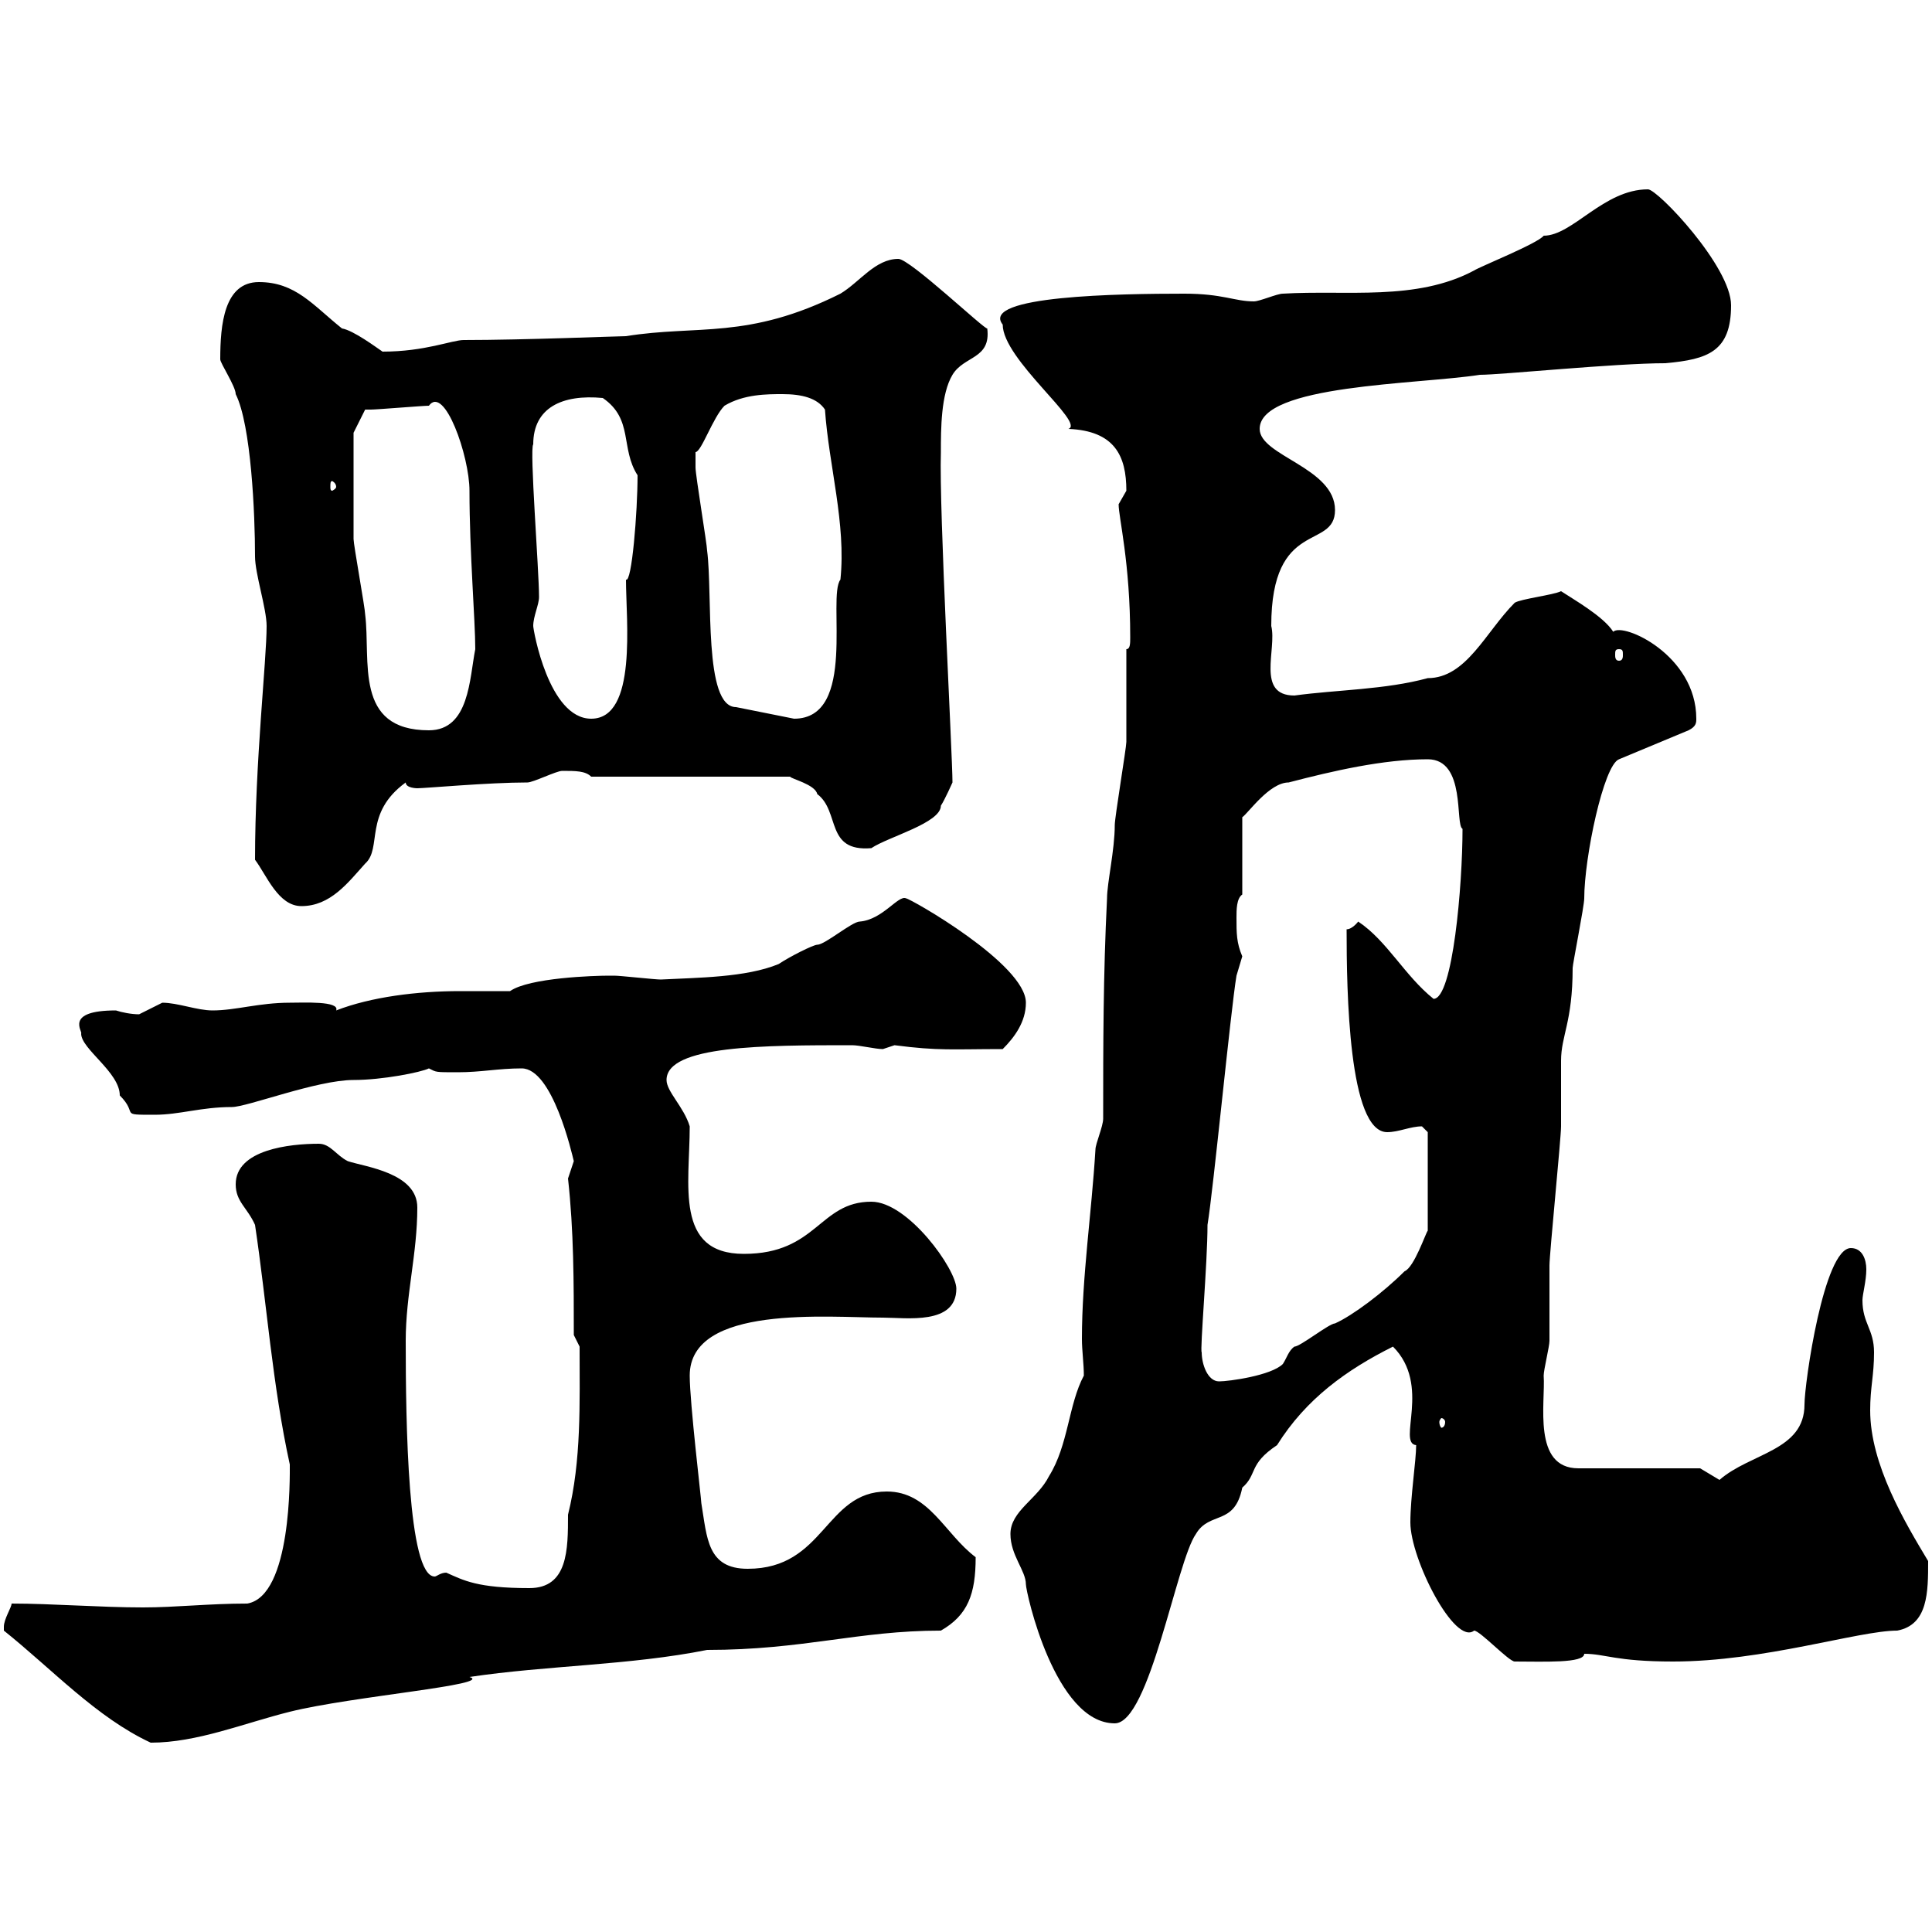 <svg xmlns="http://www.w3.org/2000/svg" xmlns:xlink="http://www.w3.org/1999/xlink" width="300" height="300"><path d="M0.60 253.20C8.10 259.20 15 266.70 23.40 270.60C30.60 270.60 37.80 267.60 45 265.80C54.60 263.40 76.80 261.60 72.90 260.40C84.90 258.60 97.80 258.60 109.80 256.20C124.80 256.20 133.20 253.20 146.10 253.20C150.30 250.80 151.50 247.50 151.50 241.80C146.70 238.20 144.30 231.60 137.70 231.60C128.10 231.60 128.10 243.60 116.10 243.60C109.80 243.60 109.80 238.80 108.90 233.40C108.90 232.80 107.10 217.80 107.10 213.60C107.10 202.50 128.70 204.60 137.10 204.60C140.70 204.60 148.50 205.80 148.50 200.10C148.50 197.10 141 186.60 135.30 186.60C127.20 186.60 126.90 194.70 115.50 194.70C104.70 194.70 107.10 183.90 107.10 174.90C106.20 171.90 103.50 169.50 103.50 167.70C103.50 162.30 118.80 162.30 132.30 162.30C133.50 162.30 135.90 162.90 137.10 162.90C137.10 162.90 138.90 162.30 138.90 162.30C145.80 163.20 147.90 162.90 155.70 162.90C157.50 161.10 159.30 158.70 159.30 155.70C159.30 149.70 141.30 139.50 140.70 139.50C139.50 138.90 137.10 142.80 133.50 143.10C132.30 143.10 128.10 146.70 126.90 146.70C126.30 146.70 122.70 148.50 120.90 149.70C115.80 151.80 108.30 151.80 102.60 152.10C101.70 152.10 96.30 151.50 95.40 151.50C95.40 151.50 95.40 151.50 94.50 151.50C92.40 151.50 82.20 151.80 79.20 153.90C76.80 153.90 74.40 153.90 71.40 153.90C64.80 153.90 57.60 154.80 52.20 156.90C52.80 155.40 47.10 155.70 45 155.70C40.20 155.70 36.60 156.90 33 156.90C30.60 156.90 27.60 155.70 25.20 155.70C25.20 155.70 21.60 157.50 21.60 157.50C20.40 157.50 18.90 157.20 18 156.90C9.90 156.90 12.90 160.20 12.60 160.50C12.60 162.90 18.60 166.50 18.60 170.10C21.60 173.10 18.30 173.10 24 173.10C27.90 173.10 31.20 171.90 36 171.90C38.40 171.90 49.20 167.70 54.90 167.70C59.40 167.70 65.40 166.50 66.60 165.90C67.80 166.50 67.50 166.50 71.10 166.50C74.70 166.50 77.40 165.90 81 165.90C85.80 165.90 88.80 179.10 89.10 180.30C89.10 180.30 88.20 183 88.20 183C89.10 191.10 89.10 199.20 89.10 207.30L90 209.10C90 217.80 90.30 226.80 88.20 235.20C88.20 240.60 88.20 246.60 82.20 246.60C74.10 246.60 72 245.40 69.30 244.20C68.40 244.20 67.80 244.80 67.50 244.80C63.30 244.80 63 220.80 63 208.20C63 201 64.80 194.70 64.80 187.50C64.80 182.10 56.70 181.20 54 180.30C52.20 179.40 51.30 177.60 49.50 177.60C45 177.60 36.60 178.50 36.60 183.90C36.60 186.60 38.40 187.50 39.60 190.20C41.40 202.20 42.30 215.10 45 227.40C45 229.20 45.30 247.80 38.40 249C32.40 249 27.30 249.60 22.20 249.60C15.60 249.60 8.10 249 1.80 249C1.80 249.60 0.60 251.40 0.60 252.60C0.60 253.20 0.60 253.20 0.60 253.20ZM156.90 238.20C156.90 241.50 159.30 243.90 159.30 246C159.30 247.20 163.80 267.60 173.10 267.60C178.50 267.60 182.70 242.40 185.70 238.20C187.80 234.60 191.70 237 192.90 231C195.30 228.90 193.80 227.40 198.30 224.40C202.80 217.20 209.10 212.70 216.30 209.10C222.30 215.10 216.90 224.10 219.90 224.40C219.90 226.80 219 232.50 219 236.40C219 242.10 225.90 255.60 228.90 253.20C229.80 253.20 234.30 258 235.20 258C239.70 258 246 258.30 246 256.80C249.30 256.80 250.80 258 259.80 258C273.90 258 288.60 253.20 294.60 253.20C299.40 252.30 299.40 247.20 299.40 242.40C295.80 236.40 290.40 227.40 290.40 219C290.40 215.40 291 213.60 291 210C291 206.40 289.20 205.50 289.20 201.90C289.20 201 289.80 198.90 289.80 197.10C289.80 195.60 289.20 193.80 287.40 193.80C283.20 193.80 280.20 214.80 280.20 218.10C280.20 225.30 271.80 225.60 267 229.80C267 229.80 264 228 264 228L245.10 228C237.90 228 240 217.80 239.70 213.60C239.70 212.70 240.60 209.10 240.60 208.20C240.60 207.30 240.60 197.40 240.60 196.50C240.60 194.70 242.40 176.70 242.40 174.90C242.40 173.70 242.40 165.90 242.40 164.70C242.40 160.80 244.20 158.70 244.20 150.30C244.20 149.70 246 140.70 246 139.50C246 133.20 249 118.80 251.40 117.90L262.20 113.40C263.40 112.80 263.40 112.20 263.40 111.60C263.40 101.70 252 96.60 250.50 98.10C249 95.70 244.20 93 242.40 91.80C241.20 92.40 236.10 93 235.20 93.60C230.70 98.10 227.70 105.30 221.70 105.30C215.10 107.10 207.60 107.10 201 108C195 108 198.30 100.80 197.40 97.20C197.40 80.40 207.30 85.50 207.30 79.20C207.30 72.60 195.60 70.80 195.60 66.60C195.60 59.70 220.20 59.70 229.80 58.20C233.10 58.20 250.80 56.40 258.60 56.40C265.20 55.80 268.80 54.60 268.80 47.40C268.80 41.40 257.40 29.40 255.90 29.40C249 29.40 244.20 36.60 239.70 36.60C238.80 37.80 229.80 41.40 228.90 42C219.90 46.80 209.10 45 199.20 45.60C198.30 45.60 195.60 46.80 194.70 46.80C191.70 46.80 189.90 45.60 183.90 45.60C174 45.60 152.10 45.90 155.70 50.40C155.70 55.80 168.60 65.70 165.90 66.60C173.10 66.90 174.90 70.80 174.90 76.20C174.90 76.20 173.70 78.30 173.70 78.30C173.70 80.40 175.50 87.30 175.50 99C175.50 99.90 175.50 100.80 174.90 100.80C174.90 102.60 174.90 113.40 174.90 115.20C174.90 116.10 173.10 126.90 173.10 128.10C173.10 132 171.90 137.10 171.90 139.50C171.30 151.50 171.30 162.30 171.30 173.70C171.30 174.90 170.10 177.60 170.10 178.50C169.50 188.40 168 198.30 168 207.90C168 209.70 168.30 211.80 168.30 213.60C165.90 218.10 165.90 224.40 162.90 229.20C161.10 232.80 156.90 234.60 156.90 238.20ZM224.40 220.80C224.40 221.40 224.10 221.70 223.80 221.70C223.80 221.70 223.50 221.40 223.50 220.80C223.50 220.50 223.80 220.20 223.80 220.20C224.10 220.20 224.40 220.50 224.40 220.80ZM186.60 210C186.30 209.70 187.50 196.20 187.50 190.20C188.40 184.80 191.10 156.90 192 151.50C192 151.50 192.90 148.50 192.90 148.50C192 146.40 192 144.90 192 142.50C192 141.30 192 139.50 192.90 138.90L192.90 126.90C193.80 126.30 197.10 121.50 200.10 121.50C207 119.70 214.80 117.90 221.70 117.90C227.70 117.90 225.90 128.10 227.10 128.70C227.10 137.40 225.60 155.10 222.60 155.10C218.10 151.50 215.40 146.10 210.90 143.10C210.90 143.10 210 144.30 209.10 144.30C209.10 153.90 209.40 175.80 215.40 175.80C217.20 175.80 219 174.90 220.80 174.90C220.80 174.90 221.70 175.80 221.70 175.80L221.70 191.10C221.40 191.40 219.60 196.80 218.10 197.40C214.80 200.70 210 204.30 207.30 205.50C206.40 205.50 201.90 209.10 201 209.10C200.10 209.70 199.80 210.90 199.20 211.80C197.40 213.60 190.80 214.50 189.30 214.50C187.50 214.50 186.60 211.80 186.60 210ZM39.60 133.50C41.40 135.90 43.20 140.70 46.80 140.70C51.30 140.70 54 137.10 56.70 134.10C59.40 131.70 56.40 126.30 63 121.50C63 122.40 64.80 122.40 64.80 122.40C66 122.40 75.90 121.50 81.90 121.50C82.80 121.50 86.40 119.70 87.30 119.70C89.40 119.70 90.90 119.70 91.80 120.60L122.70 120.60C122.70 120.90 126.60 121.80 126.90 123.30C130.50 126 128.10 132.30 135.30 131.70C138 129.90 146.10 127.80 146.10 125.10C146.70 124.20 147.90 121.50 147.90 121.50C147.90 117.30 145.80 79.20 146.10 70.20C146.10 66.60 146.10 61.20 147.90 58.20C149.70 55.20 153.90 55.80 153.30 51C153 51.30 141.30 40.20 139.50 40.20C135.90 40.20 133.50 43.80 130.50 45.60C116.10 52.80 108.30 50.40 97.20 52.20C96 52.20 81.30 52.80 72 52.80C70.20 52.80 66 54.60 59.40 54.60C58.50 54 54.90 51.30 53.10 51C48.60 47.40 45.90 43.80 40.20 43.80C34.80 43.80 34.20 50.40 34.20 55.80C34.20 56.40 36.60 60 36.60 61.20C39 66 39.60 79.80 39.60 86.40C39.60 89.10 41.40 94.50 41.40 97.20C41.40 102.60 39.60 118.20 39.60 133.50ZM54.90 73.80C54.90 72.60 54.90 67.20 54.90 67.20L56.70 63.60C56.70 63.60 57.60 63.60 57.60 63.60C58.50 63.60 65.70 63 66.60 63C69 59.70 72.90 70.80 72.90 76.20C72.90 85.80 73.80 96.30 73.80 100.80C72.90 105.30 72.90 113.40 66.60 113.40C54.90 113.40 57.60 102.60 56.70 95.40C56.70 94.50 54.90 84.60 54.90 83.70C54.90 82.80 54.90 76.20 54.90 73.80ZM82.80 97.20C82.80 95.70 83.70 93.90 83.70 92.70C83.70 88.50 82.20 69.60 82.80 69C82.80 63.30 87.30 61.20 93.60 61.80C98.40 65.10 96.30 69.60 99 73.80C99 79.50 98.10 90.60 97.20 90C97.20 96.30 99 111.60 91.80 111.60C85.20 111.60 82.80 97.80 82.80 97.20ZM108 70.20C108.90 70.20 110.70 64.80 112.50 63C115.50 61.20 119.10 61.20 121.50 61.20C124.50 61.20 126.90 61.80 128.10 63.60C128.70 72.30 131.40 81.30 130.50 90C128.40 92.70 133.20 111.60 123.30 111.60L114.30 109.80C109.20 109.80 110.70 92.40 109.80 85.50C109.80 84.60 108 73.80 108 72.60C108 72 108 70.20 108 70.20ZM251.40 100.80C252 100.80 252 101.10 252 101.70C252 102 252 102.60 251.40 102.60C250.80 102.60 250.80 102 250.80 101.70C250.80 101.10 250.80 100.80 251.40 100.80ZM52.20 75.60C52.20 75.90 51.60 76.20 51.60 76.20C51.30 76.20 51.30 75.90 51.30 75.60C51.30 75 51.30 74.70 51.60 74.70C51.60 74.70 52.20 75 52.20 75.60Z"/></svg>
